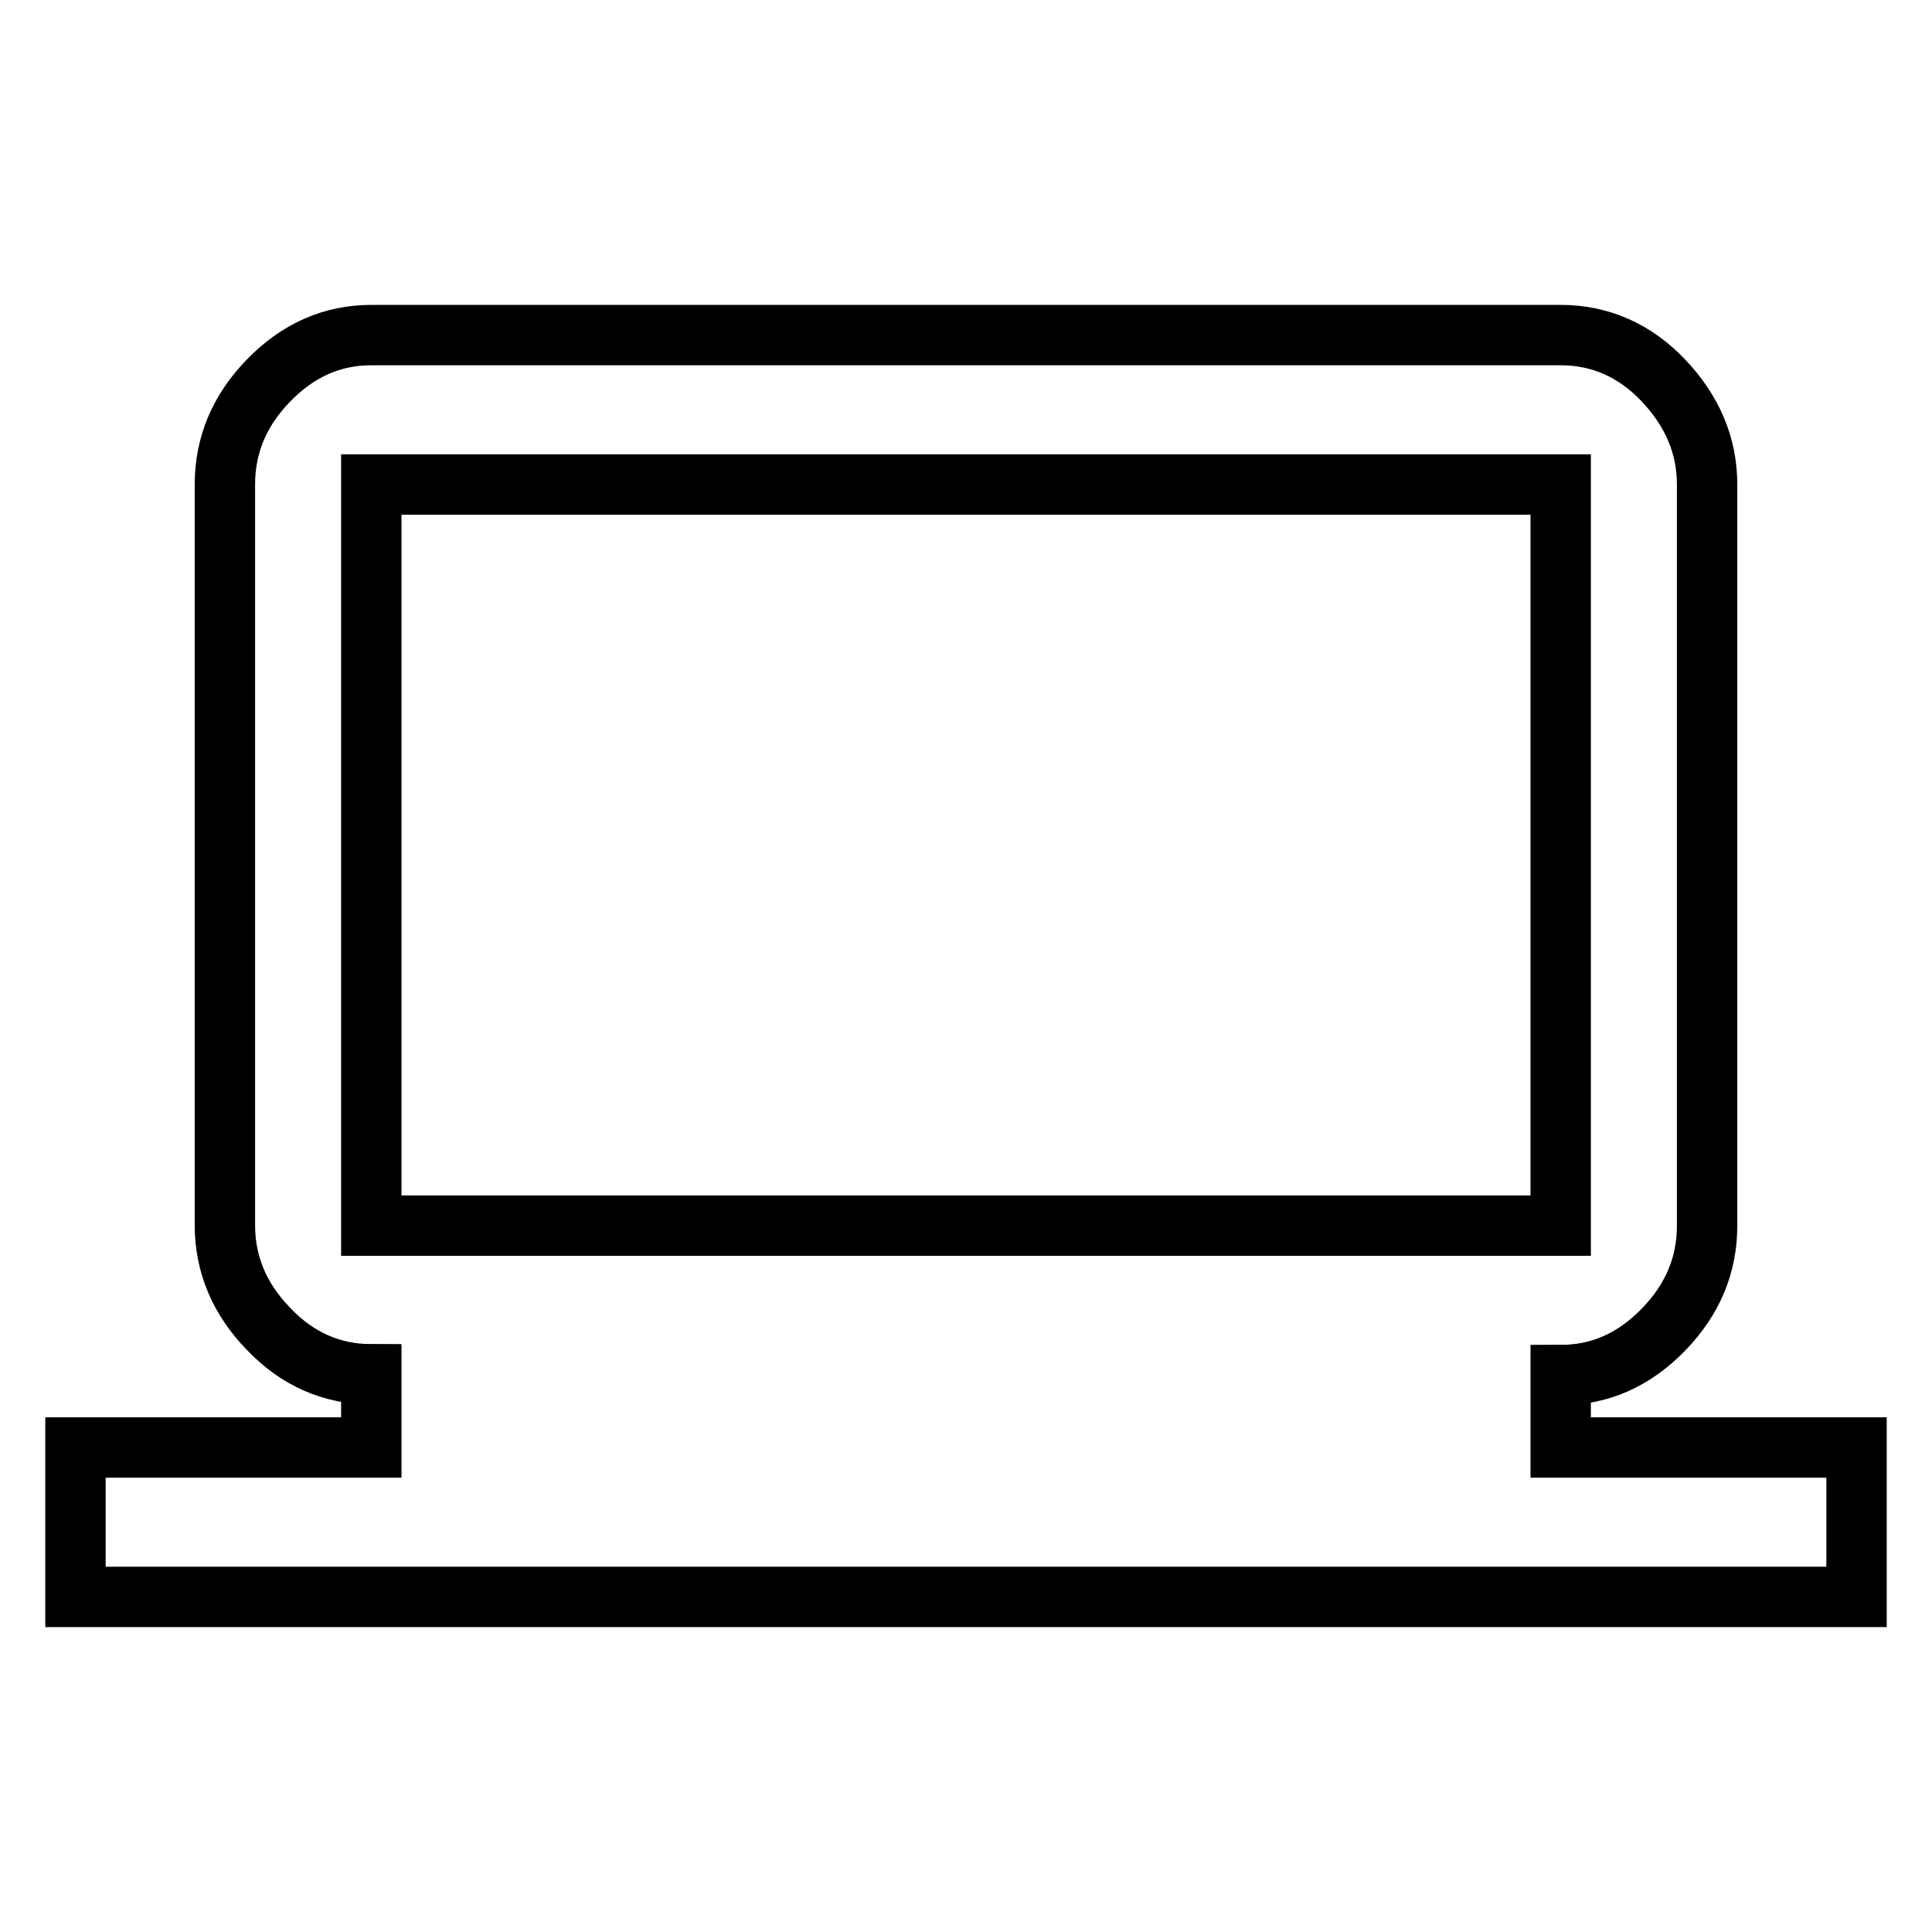 <?xml version="1.0" encoding="utf-8"?>
<!-- Svg Vector Icons : http://www.onlinewebfonts.com/icon -->
<!DOCTYPE svg PUBLIC "-//W3C//DTD SVG 1.1//EN" "http://www.w3.org/Graphics/SVG/1.1/DTD/svg11.dtd">
<svg version="1.1" xmlns="http://www.w3.org/2000/svg" xmlns:xlink="http://www.w3.org/1999/xlink" x="0px" y="0px" viewBox="0 0 256 256" enable-background="new 0 0 256 256" xml:space="preserve">
<g><g><path stroke-width="8" fill-opacity="0" stroke="#000000"  d="M49.2,64.2v98.2h157.6V64.2H49.2z M206.8,191.8H246v19.8H10v-19.8h39.2v-9.7c-5.2,0-9.8-2-13.6-6c-3.9-4-5.8-8.6-5.8-13.8V64.2c0-5.2,1.9-9.8,5.8-13.8c3.9-4,8.4-6,13.6-6h157.6c5.2,0,9.8,2,13.6,6s5.8,8.6,5.8,13.8v98.2c0,5.2-1.9,9.8-5.8,13.8c-3.9,4-8.4,6-13.6,6V191.8L206.8,191.8z"/></g></g>
</svg>